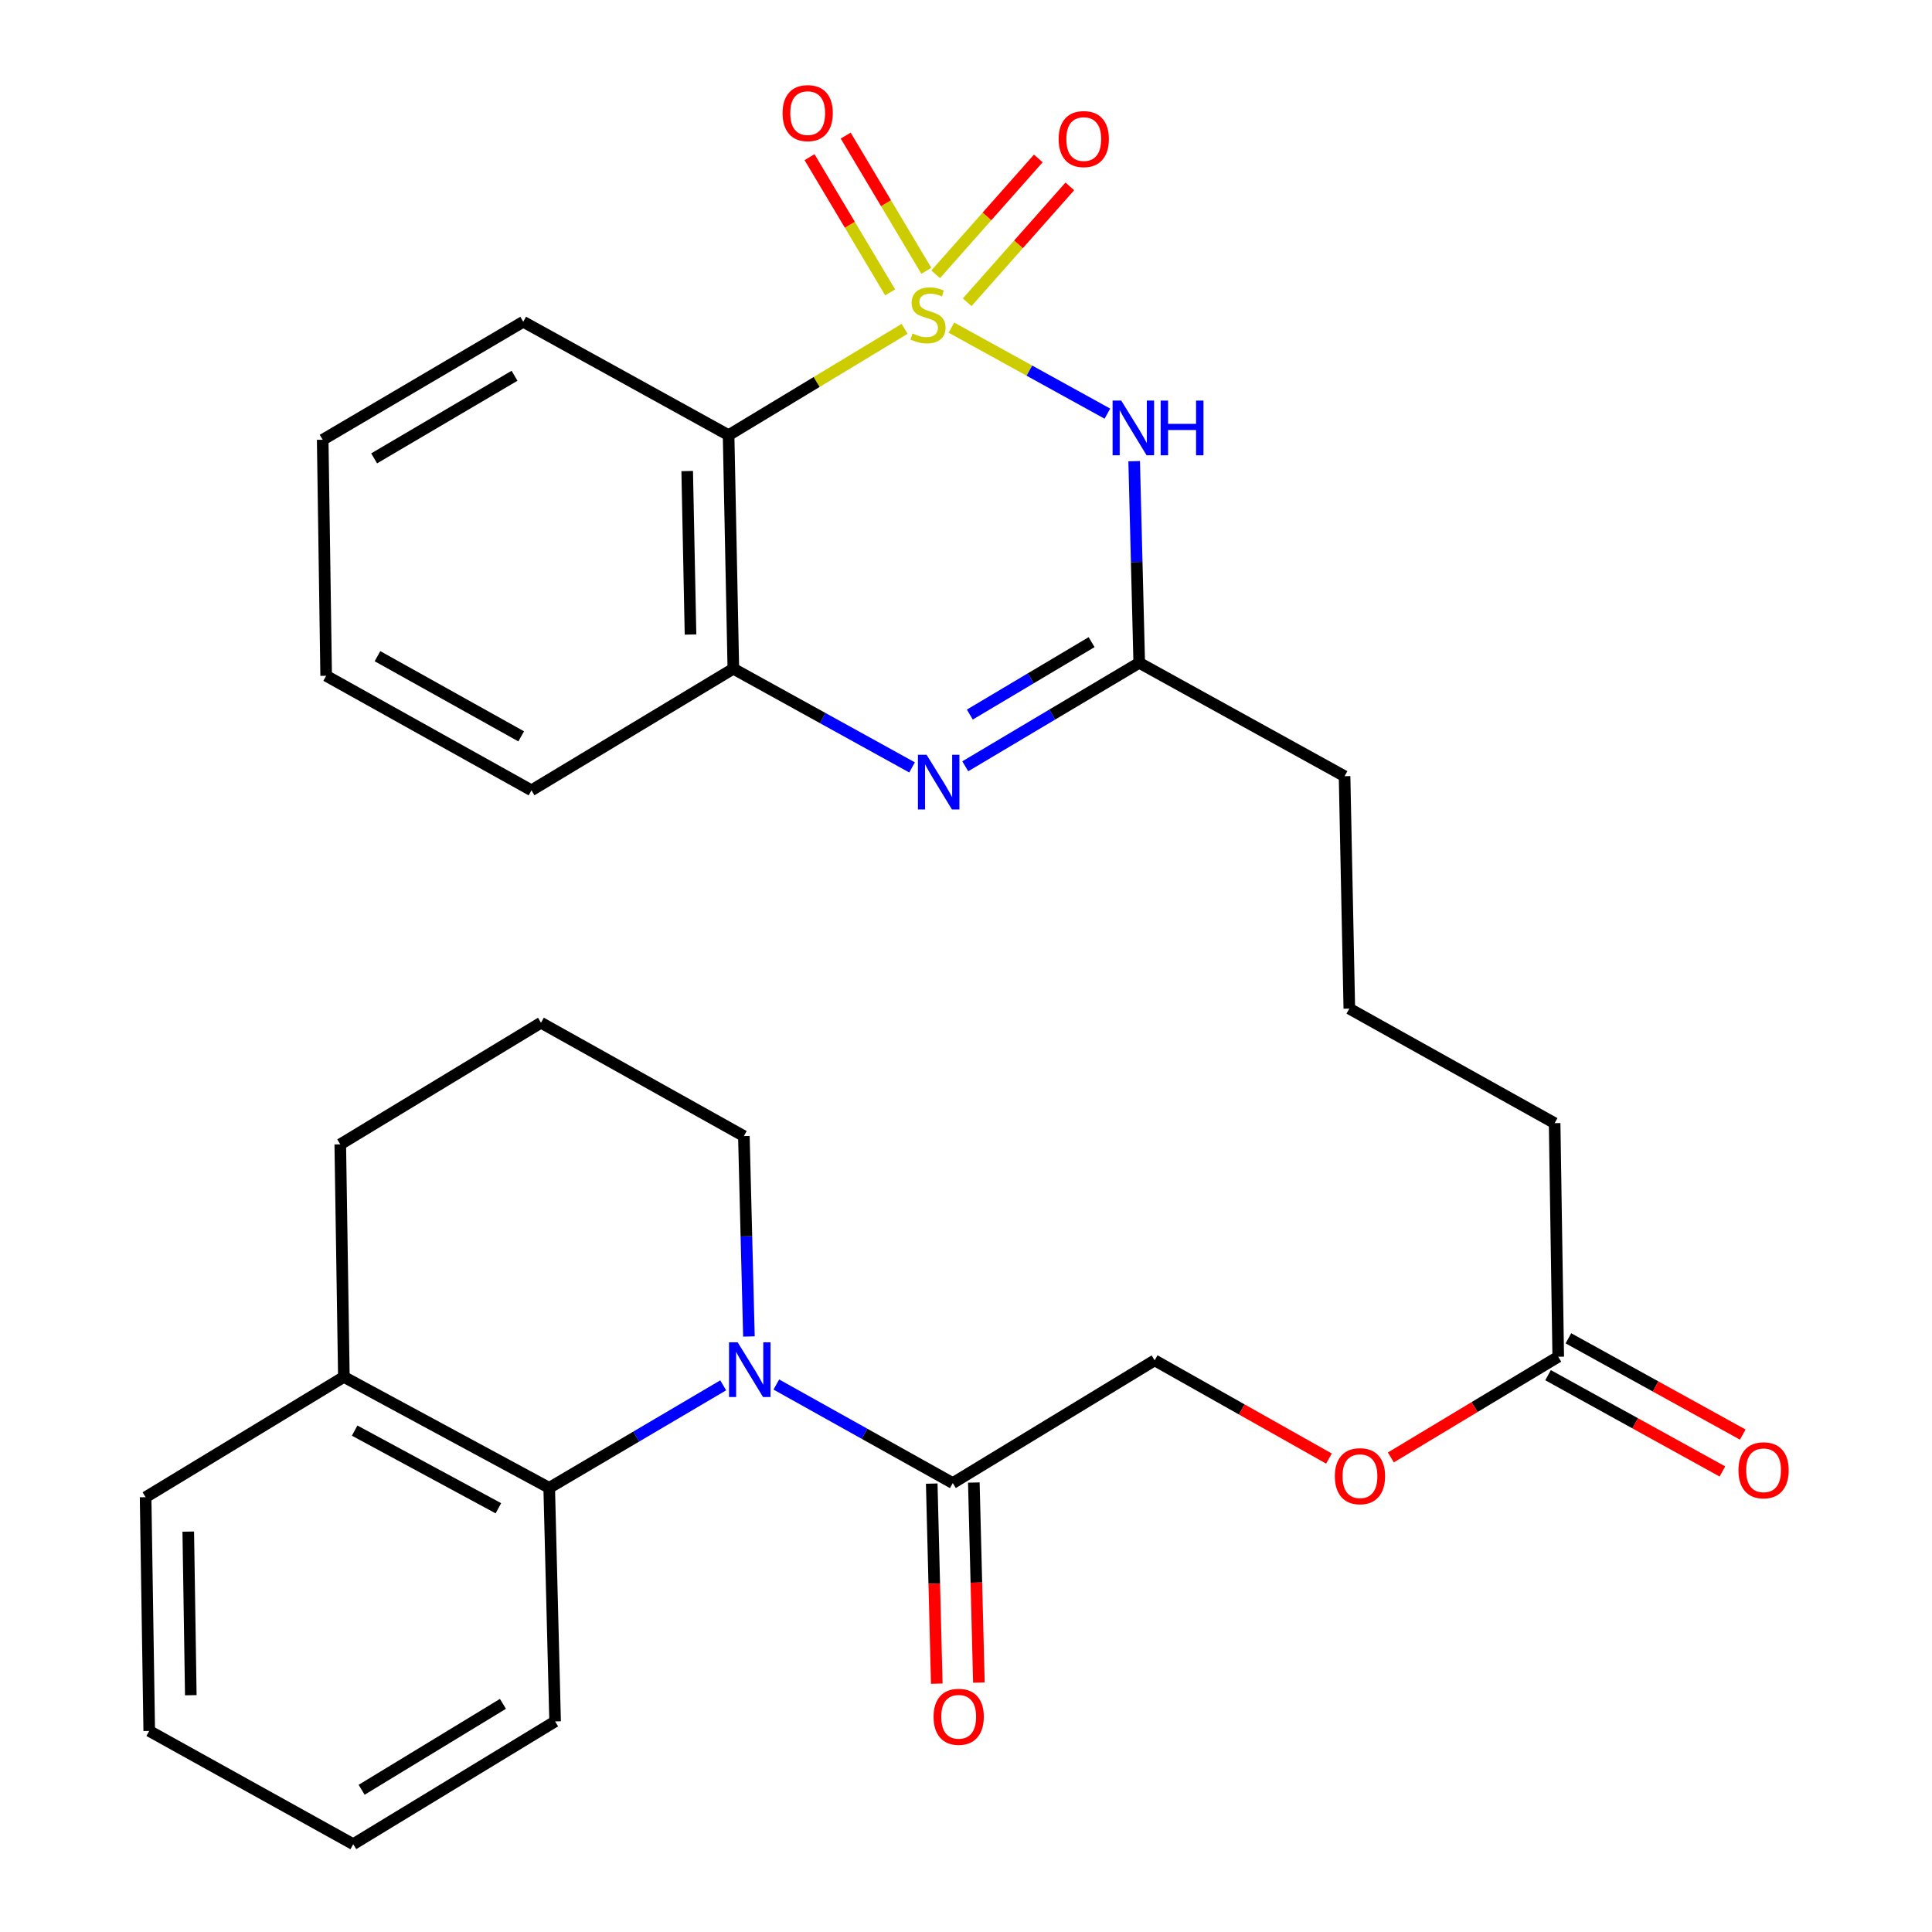 <?xml version='1.0' encoding='iso-8859-1'?>
<svg version='1.1' baseProfile='full'
              xmlns='http://www.w3.org/2000/svg'
                      xmlns:rdkit='http://www.rdkit.org/xml'
                      xmlns:xlink='http://www.w3.org/1999/xlink'
                  xml:space='preserve'
width='1000px' height='1000px' viewBox='0 0 1000 1000'>
<!-- END OF HEADER -->
<rect style='opacity:1.0;fill:#FFFFFF;stroke:none' width='1000' height='1000' x='0' y='0'> </rect>
<path class='bond-0' d='M 492.447,169.578 L 532.816,191.84' style='fill:none;fill-rule:evenodd;stroke:#CCCC00;stroke-width:6px;stroke-linecap:butt;stroke-linejoin:miter;stroke-opacity:1' />
<path class='bond-0' d='M 532.816,191.84 L 573.185,214.101' style='fill:none;fill-rule:evenodd;stroke:#0000FF;stroke-width:6px;stroke-linecap:butt;stroke-linejoin:miter;stroke-opacity:1' />
<path class='bond-1' d='M 468.239,170.202 L 422.678,197.719' style='fill:none;fill-rule:evenodd;stroke:#CCCC00;stroke-width:6px;stroke-linecap:butt;stroke-linejoin:miter;stroke-opacity:1' />
<path class='bond-1' d='M 422.678,197.719 L 377.117,225.237' style='fill:none;fill-rule:evenodd;stroke:#000000;stroke-width:6px;stroke-linecap:butt;stroke-linejoin:miter;stroke-opacity:1' />
<path class='bond-8' d='M 500.612,156.446 L 527.178,126.46' style='fill:none;fill-rule:evenodd;stroke:#CCCC00;stroke-width:6px;stroke-linecap:butt;stroke-linejoin:miter;stroke-opacity:1' />
<path class='bond-8' d='M 527.178,126.46 L 553.744,96.473' style='fill:none;fill-rule:evenodd;stroke:#FF0000;stroke-width:6px;stroke-linecap:butt;stroke-linejoin:miter;stroke-opacity:1' />
<path class='bond-8' d='M 484.293,141.989 L 510.859,112.003' style='fill:none;fill-rule:evenodd;stroke:#CCCC00;stroke-width:6px;stroke-linecap:butt;stroke-linejoin:miter;stroke-opacity:1' />
<path class='bond-8' d='M 510.859,112.003 L 537.426,82.016' style='fill:none;fill-rule:evenodd;stroke:#FF0000;stroke-width:6px;stroke-linecap:butt;stroke-linejoin:miter;stroke-opacity:1' />
<path class='bond-9' d='M 479.462,140.154 L 458.598,105.171' style='fill:none;fill-rule:evenodd;stroke:#CCCC00;stroke-width:6px;stroke-linecap:butt;stroke-linejoin:miter;stroke-opacity:1' />
<path class='bond-9' d='M 458.598,105.171 L 437.734,70.187' style='fill:none;fill-rule:evenodd;stroke:#FF0000;stroke-width:6px;stroke-linecap:butt;stroke-linejoin:miter;stroke-opacity:1' />
<path class='bond-9' d='M 460.737,151.321 L 439.874,116.337' style='fill:none;fill-rule:evenodd;stroke:#CCCC00;stroke-width:6px;stroke-linecap:butt;stroke-linejoin:miter;stroke-opacity:1' />
<path class='bond-9' d='M 439.874,116.337 L 419.01,81.354' style='fill:none;fill-rule:evenodd;stroke:#FF0000;stroke-width:6px;stroke-linecap:butt;stroke-linejoin:miter;stroke-opacity:1' />
<path class='bond-4' d='M 587.046,238.706 L 588.356,290.889' style='fill:none;fill-rule:evenodd;stroke:#0000FF;stroke-width:6px;stroke-linecap:butt;stroke-linejoin:miter;stroke-opacity:1' />
<path class='bond-4' d='M 588.356,290.889 L 589.666,343.072' style='fill:none;fill-rule:evenodd;stroke:#000000;stroke-width:6px;stroke-linecap:butt;stroke-linejoin:miter;stroke-opacity:1' />
<path class='bond-5' d='M 377.117,225.237 L 379.576,346.124' style='fill:none;fill-rule:evenodd;stroke:#000000;stroke-width:6px;stroke-linecap:butt;stroke-linejoin:miter;stroke-opacity:1' />
<path class='bond-5' d='M 355.689,243.813 L 357.41,328.434' style='fill:none;fill-rule:evenodd;stroke:#000000;stroke-width:6px;stroke-linecap:butt;stroke-linejoin:miter;stroke-opacity:1' />
<path class='bond-17' d='M 377.117,225.237 L 270.836,166.543' style='fill:none;fill-rule:evenodd;stroke:#000000;stroke-width:6px;stroke-linecap:butt;stroke-linejoin:miter;stroke-opacity:1' />
<path class='bond-2' d='M 401.827,716.623 L 447.493,742.13' style='fill:none;fill-rule:evenodd;stroke:#0000FF;stroke-width:6px;stroke-linecap:butt;stroke-linejoin:miter;stroke-opacity:1' />
<path class='bond-2' d='M 447.493,742.13 L 493.159,767.637' style='fill:none;fill-rule:evenodd;stroke:#000000;stroke-width:6px;stroke-linecap:butt;stroke-linejoin:miter;stroke-opacity:1' />
<path class='bond-6' d='M 374.326,717.046 L 329.297,743.577' style='fill:none;fill-rule:evenodd;stroke:#0000FF;stroke-width:6px;stroke-linecap:butt;stroke-linejoin:miter;stroke-opacity:1' />
<path class='bond-6' d='M 329.297,743.577 L 284.268,770.108' style='fill:none;fill-rule:evenodd;stroke:#000000;stroke-width:6px;stroke-linecap:butt;stroke-linejoin:miter;stroke-opacity:1' />
<path class='bond-16' d='M 387.644,691.76 L 386.335,639.902' style='fill:none;fill-rule:evenodd;stroke:#0000FF;stroke-width:6px;stroke-linecap:butt;stroke-linejoin:miter;stroke-opacity:1' />
<path class='bond-16' d='M 386.335,639.902 L 385.026,588.044' style='fill:none;fill-rule:evenodd;stroke:#000000;stroke-width:6px;stroke-linecap:butt;stroke-linejoin:miter;stroke-opacity:1' />
<path class='bond-3' d='M 472.081,397.21 L 425.828,371.667' style='fill:none;fill-rule:evenodd;stroke:#0000FF;stroke-width:6px;stroke-linecap:butt;stroke-linejoin:miter;stroke-opacity:1' />
<path class='bond-3' d='M 425.828,371.667 L 379.576,346.124' style='fill:none;fill-rule:evenodd;stroke:#000000;stroke-width:6px;stroke-linecap:butt;stroke-linejoin:miter;stroke-opacity:1' />
<path class='bond-30' d='M 499.616,396.633 L 544.641,369.853' style='fill:none;fill-rule:evenodd;stroke:#0000FF;stroke-width:6px;stroke-linecap:butt;stroke-linejoin:miter;stroke-opacity:1' />
<path class='bond-30' d='M 544.641,369.853 L 589.666,343.072' style='fill:none;fill-rule:evenodd;stroke:#000000;stroke-width:6px;stroke-linecap:butt;stroke-linejoin:miter;stroke-opacity:1' />
<path class='bond-30' d='M 501.978,369.862 L 533.496,351.115' style='fill:none;fill-rule:evenodd;stroke:#0000FF;stroke-width:6px;stroke-linecap:butt;stroke-linejoin:miter;stroke-opacity:1' />
<path class='bond-30' d='M 533.496,351.115 L 565.014,332.369' style='fill:none;fill-rule:evenodd;stroke:#000000;stroke-width:6px;stroke-linecap:butt;stroke-linejoin:miter;stroke-opacity:1' />
<path class='bond-18' d='M 589.666,343.072 L 695.946,401.765' style='fill:none;fill-rule:evenodd;stroke:#000000;stroke-width:6px;stroke-linecap:butt;stroke-linejoin:miter;stroke-opacity:1' />
<path class='bond-20' d='M 379.576,346.124 L 275.088,409.069' style='fill:none;fill-rule:evenodd;stroke:#000000;stroke-width:6px;stroke-linecap:butt;stroke-linejoin:miter;stroke-opacity:1' />
<path class='bond-12' d='M 284.268,770.108 L 177.988,712.686' style='fill:none;fill-rule:evenodd;stroke:#000000;stroke-width:6px;stroke-linecap:butt;stroke-linejoin:miter;stroke-opacity:1' />
<path class='bond-12' d='M 257.963,780.675 L 183.567,740.48' style='fill:none;fill-rule:evenodd;stroke:#000000;stroke-width:6px;stroke-linecap:butt;stroke-linejoin:miter;stroke-opacity:1' />
<path class='bond-19' d='M 284.268,770.108 L 287.32,891.007' style='fill:none;fill-rule:evenodd;stroke:#000000;stroke-width:6px;stroke-linecap:butt;stroke-linejoin:miter;stroke-opacity:1' />
<path class='bond-7' d='M 493.159,767.637 L 597.648,704.111' style='fill:none;fill-rule:evenodd;stroke:#000000;stroke-width:6px;stroke-linecap:butt;stroke-linejoin:miter;stroke-opacity:1' />
<path class='bond-13' d='M 482.262,767.912 L 483.57,819.684' style='fill:none;fill-rule:evenodd;stroke:#000000;stroke-width:6px;stroke-linecap:butt;stroke-linejoin:miter;stroke-opacity:1' />
<path class='bond-13' d='M 483.57,819.684 L 484.877,871.456' style='fill:none;fill-rule:evenodd;stroke:#FF0000;stroke-width:6px;stroke-linecap:butt;stroke-linejoin:miter;stroke-opacity:1' />
<path class='bond-13' d='M 504.057,767.362 L 505.364,819.134' style='fill:none;fill-rule:evenodd;stroke:#000000;stroke-width:6px;stroke-linecap:butt;stroke-linejoin:miter;stroke-opacity:1' />
<path class='bond-13' d='M 505.364,819.134 L 506.671,870.906' style='fill:none;fill-rule:evenodd;stroke:#FF0000;stroke-width:6px;stroke-linecap:butt;stroke-linejoin:miter;stroke-opacity:1' />
<path class='bond-10' d='M 806.539,702.246 L 804.674,581.346' style='fill:none;fill-rule:evenodd;stroke:#000000;stroke-width:6px;stroke-linecap:butt;stroke-linejoin:miter;stroke-opacity:1' />
<path class='bond-14' d='M 806.539,702.246 L 763.224,728.307' style='fill:none;fill-rule:evenodd;stroke:#000000;stroke-width:6px;stroke-linecap:butt;stroke-linejoin:miter;stroke-opacity:1' />
<path class='bond-14' d='M 763.224,728.307 L 719.91,754.368' style='fill:none;fill-rule:evenodd;stroke:#FF0000;stroke-width:6px;stroke-linecap:butt;stroke-linejoin:miter;stroke-opacity:1' />
<path class='bond-15' d='M 801.269,711.788 L 846.392,736.707' style='fill:none;fill-rule:evenodd;stroke:#000000;stroke-width:6px;stroke-linecap:butt;stroke-linejoin:miter;stroke-opacity:1' />
<path class='bond-15' d='M 846.392,736.707 L 891.514,761.626' style='fill:none;fill-rule:evenodd;stroke:#FF0000;stroke-width:6px;stroke-linecap:butt;stroke-linejoin:miter;stroke-opacity:1' />
<path class='bond-15' d='M 811.808,692.704 L 856.931,717.623' style='fill:none;fill-rule:evenodd;stroke:#000000;stroke-width:6px;stroke-linecap:butt;stroke-linejoin:miter;stroke-opacity:1' />
<path class='bond-15' d='M 856.931,717.623 L 902.054,742.542' style='fill:none;fill-rule:evenodd;stroke:#FF0000;stroke-width:6px;stroke-linecap:butt;stroke-linejoin:miter;stroke-opacity:1' />
<path class='bond-11' d='M 597.648,704.111 L 642.757,729.529' style='fill:none;fill-rule:evenodd;stroke:#000000;stroke-width:6px;stroke-linecap:butt;stroke-linejoin:miter;stroke-opacity:1' />
<path class='bond-11' d='M 642.757,729.529 L 687.867,754.948' style='fill:none;fill-rule:evenodd;stroke:#FF0000;stroke-width:6px;stroke-linecap:butt;stroke-linejoin:miter;stroke-opacity:1' />
<path class='bond-25' d='M 177.988,712.686 L 75.365,774.952' style='fill:none;fill-rule:evenodd;stroke:#000000;stroke-width:6px;stroke-linecap:butt;stroke-linejoin:miter;stroke-opacity:1' />
<path class='bond-32' d='M 177.988,712.686 L 176.122,592.307' style='fill:none;fill-rule:evenodd;stroke:#000000;stroke-width:6px;stroke-linecap:butt;stroke-linejoin:miter;stroke-opacity:1' />
<path class='bond-23' d='M 385.026,588.044 L 280.017,529.363' style='fill:none;fill-rule:evenodd;stroke:#000000;stroke-width:6px;stroke-linecap:butt;stroke-linejoin:miter;stroke-opacity:1' />
<path class='bond-26' d='M 270.836,166.543 L 167.027,227.623' style='fill:none;fill-rule:evenodd;stroke:#000000;stroke-width:6px;stroke-linecap:butt;stroke-linejoin:miter;stroke-opacity:1' />
<path class='bond-26' d='M 266.32,194.495 L 193.654,237.251' style='fill:none;fill-rule:evenodd;stroke:#000000;stroke-width:6px;stroke-linecap:butt;stroke-linejoin:miter;stroke-opacity:1' />
<path class='bond-21' d='M 695.946,401.765 L 698.405,522.059' style='fill:none;fill-rule:evenodd;stroke:#000000;stroke-width:6px;stroke-linecap:butt;stroke-linejoin:miter;stroke-opacity:1' />
<path class='bond-27' d='M 287.32,891.007 L 182.832,954.545' style='fill:none;fill-rule:evenodd;stroke:#000000;stroke-width:6px;stroke-linecap:butt;stroke-linejoin:miter;stroke-opacity:1' />
<path class='bond-27' d='M 260.32,881.91 L 187.178,926.387' style='fill:none;fill-rule:evenodd;stroke:#000000;stroke-width:6px;stroke-linecap:butt;stroke-linejoin:miter;stroke-opacity:1' />
<path class='bond-31' d='M 275.088,409.069 L 168.819,349.782' style='fill:none;fill-rule:evenodd;stroke:#000000;stroke-width:6px;stroke-linecap:butt;stroke-linejoin:miter;stroke-opacity:1' />
<path class='bond-31' d='M 269.769,381.137 L 195.381,339.636' style='fill:none;fill-rule:evenodd;stroke:#000000;stroke-width:6px;stroke-linecap:butt;stroke-linejoin:miter;stroke-opacity:1' />
<path class='bond-22' d='M 698.405,522.059 L 804.674,581.346' style='fill:none;fill-rule:evenodd;stroke:#000000;stroke-width:6px;stroke-linecap:butt;stroke-linejoin:miter;stroke-opacity:1' />
<path class='bond-24' d='M 280.017,529.363 L 176.122,592.307' style='fill:none;fill-rule:evenodd;stroke:#000000;stroke-width:6px;stroke-linecap:butt;stroke-linejoin:miter;stroke-opacity:1' />
<path class='bond-33' d='M 75.365,774.952 L 77.242,895.925' style='fill:none;fill-rule:evenodd;stroke:#000000;stroke-width:6px;stroke-linecap:butt;stroke-linejoin:miter;stroke-opacity:1' />
<path class='bond-33' d='M 97.445,792.76 L 98.759,877.441' style='fill:none;fill-rule:evenodd;stroke:#000000;stroke-width:6px;stroke-linecap:butt;stroke-linejoin:miter;stroke-opacity:1' />
<path class='bond-28' d='M 167.027,227.623 L 168.819,349.782' style='fill:none;fill-rule:evenodd;stroke:#000000;stroke-width:6px;stroke-linecap:butt;stroke-linejoin:miter;stroke-opacity:1' />
<path class='bond-29' d='M 182.832,954.545 L 77.242,895.925' style='fill:none;fill-rule:evenodd;stroke:#000000;stroke-width:6px;stroke-linecap:butt;stroke-linejoin:miter;stroke-opacity:1' />
<path  class='atom-0' d='M 472.333 172.618
Q 472.653 172.738, 473.973 173.298
Q 475.293 173.858, 476.733 174.218
Q 478.213 174.538, 479.653 174.538
Q 482.333 174.538, 483.893 173.258
Q 485.453 171.938, 485.453 169.658
Q 485.453 168.098, 484.653 167.138
Q 483.893 166.178, 482.693 165.658
Q 481.493 165.138, 479.493 164.538
Q 476.973 163.778, 475.453 163.058
Q 473.973 162.338, 472.893 160.818
Q 471.853 159.298, 471.853 156.738
Q 471.853 153.178, 474.253 150.978
Q 476.693 148.778, 481.493 148.778
Q 484.773 148.778, 488.493 150.338
L 487.573 153.418
Q 484.173 152.018, 481.613 152.018
Q 478.853 152.018, 477.333 153.178
Q 475.813 154.298, 475.853 156.258
Q 475.853 157.778, 476.613 158.698
Q 477.413 159.618, 478.533 160.138
Q 479.693 160.658, 481.613 161.258
Q 484.173 162.058, 485.693 162.858
Q 487.213 163.658, 488.293 165.298
Q 489.413 166.898, 489.413 169.658
Q 489.413 173.578, 486.773 175.698
Q 484.173 177.778, 479.813 177.778
Q 477.293 177.778, 475.373 177.218
Q 473.493 176.698, 471.253 175.778
L 472.333 172.618
' fill='#CCCC00'/>
<path  class='atom-1' d='M 580.354 207.346
L 589.634 222.346
Q 590.554 223.826, 592.034 226.506
Q 593.514 229.186, 593.594 229.346
L 593.594 207.346
L 597.354 207.346
L 597.354 235.666
L 593.474 235.666
L 583.514 219.266
Q 582.354 217.346, 581.114 215.146
Q 579.914 212.946, 579.554 212.266
L 579.554 235.666
L 575.874 235.666
L 575.874 207.346
L 580.354 207.346
' fill='#0000FF'/>
<path  class='atom-1' d='M 600.754 207.346
L 604.594 207.346
L 604.594 219.386
L 619.074 219.386
L 619.074 207.346
L 622.914 207.346
L 622.914 235.666
L 619.074 235.666
L 619.074 222.586
L 604.594 222.586
L 604.594 235.666
L 600.754 235.666
L 600.754 207.346
' fill='#0000FF'/>
<path  class='atom-3' d='M 381.818 694.783
L 391.098 709.783
Q 392.018 711.263, 393.498 713.943
Q 394.978 716.623, 395.058 716.783
L 395.058 694.783
L 398.818 694.783
L 398.818 723.103
L 394.938 723.103
L 384.978 706.703
Q 383.818 704.783, 382.578 702.583
Q 381.378 700.383, 381.018 699.703
L 381.018 723.103
L 377.338 723.103
L 377.338 694.783
L 381.818 694.783
' fill='#0000FF'/>
<path  class='atom-4' d='M 479.596 390.658
L 488.876 405.658
Q 489.796 407.138, 491.276 409.818
Q 492.756 412.498, 492.836 412.658
L 492.836 390.658
L 496.596 390.658
L 496.596 418.978
L 492.716 418.978
L 482.756 402.578
Q 481.596 400.658, 480.356 398.458
Q 479.156 396.258, 478.796 395.578
L 478.796 418.978
L 475.116 418.978
L 475.116 390.658
L 479.596 390.658
' fill='#0000FF'/>
<path  class='atom-9' d='M 547.949 71.982
Q 547.949 65.182, 551.309 61.382
Q 554.669 57.582, 560.949 57.582
Q 567.229 57.582, 570.589 61.382
Q 573.949 65.182, 573.949 71.982
Q 573.949 78.862, 570.549 82.782
Q 567.149 86.662, 560.949 86.662
Q 554.709 86.662, 551.309 82.782
Q 547.949 78.902, 547.949 71.982
M 560.949 83.462
Q 565.269 83.462, 567.589 80.582
Q 569.949 77.662, 569.949 71.982
Q 569.949 66.422, 567.589 63.622
Q 565.269 60.782, 560.949 60.782
Q 556.629 60.782, 554.269 63.582
Q 551.949 66.382, 551.949 71.982
Q 551.949 77.702, 554.269 80.582
Q 556.629 83.462, 560.949 83.462
' fill='#FF0000'/>
<path  class='atom-10' d='M 405.055 58.55
Q 405.055 51.75, 408.415 47.95
Q 411.775 44.15, 418.055 44.15
Q 424.335 44.15, 427.695 47.95
Q 431.055 51.75, 431.055 58.55
Q 431.055 65.43, 427.655 69.35
Q 424.255 73.23, 418.055 73.23
Q 411.815 73.23, 408.415 69.35
Q 405.055 65.47, 405.055 58.55
M 418.055 70.03
Q 422.375 70.03, 424.695 67.15
Q 427.055 64.23, 427.055 58.55
Q 427.055 52.99, 424.695 50.19
Q 422.375 47.35, 418.055 47.35
Q 413.735 47.35, 411.375 50.15
Q 409.055 52.95, 409.055 58.55
Q 409.055 64.27, 411.375 67.15
Q 413.735 70.03, 418.055 70.03
' fill='#FF0000'/>
<path  class='atom-14' d='M 483.212 888.604
Q 483.212 881.804, 486.572 878.004
Q 489.932 874.204, 496.212 874.204
Q 502.492 874.204, 505.852 878.004
Q 509.212 881.804, 509.212 888.604
Q 509.212 895.484, 505.812 899.404
Q 502.412 903.284, 496.212 903.284
Q 489.972 903.284, 486.572 899.404
Q 483.212 895.524, 483.212 888.604
M 496.212 900.084
Q 500.532 900.084, 502.852 897.204
Q 505.212 894.284, 505.212 888.604
Q 505.212 883.044, 502.852 880.244
Q 500.532 877.404, 496.212 877.404
Q 491.892 877.404, 489.532 880.204
Q 487.212 883.004, 487.212 888.604
Q 487.212 894.324, 489.532 897.204
Q 491.892 900.084, 496.212 900.084
' fill='#FF0000'/>
<path  class='atom-15' d='M 690.916 764.071
Q 690.916 757.271, 694.276 753.471
Q 697.636 749.671, 703.916 749.671
Q 710.196 749.671, 713.556 753.471
Q 716.916 757.271, 716.916 764.071
Q 716.916 770.951, 713.516 774.871
Q 710.116 778.751, 703.916 778.751
Q 697.676 778.751, 694.276 774.871
Q 690.916 770.991, 690.916 764.071
M 703.916 775.551
Q 708.236 775.551, 710.556 772.671
Q 712.916 769.751, 712.916 764.071
Q 712.916 758.511, 710.556 755.711
Q 708.236 752.871, 703.916 752.871
Q 699.596 752.871, 697.236 755.671
Q 694.916 758.471, 694.916 764.071
Q 694.916 769.791, 697.236 772.671
Q 699.596 775.551, 703.916 775.551
' fill='#FF0000'/>
<path  class='atom-16' d='M 899.819 761.019
Q 899.819 754.219, 903.179 750.419
Q 906.539 746.619, 912.819 746.619
Q 919.099 746.619, 922.459 750.419
Q 925.819 754.219, 925.819 761.019
Q 925.819 767.899, 922.419 771.819
Q 919.019 775.699, 912.819 775.699
Q 906.579 775.699, 903.179 771.819
Q 899.819 767.939, 899.819 761.019
M 912.819 772.499
Q 917.139 772.499, 919.459 769.619
Q 921.819 766.699, 921.819 761.019
Q 921.819 755.459, 919.459 752.659
Q 917.139 749.819, 912.819 749.819
Q 908.499 749.819, 906.139 752.619
Q 903.819 755.419, 903.819 761.019
Q 903.819 766.739, 906.139 769.619
Q 908.499 772.499, 912.819 772.499
' fill='#FF0000'/>
</svg>
